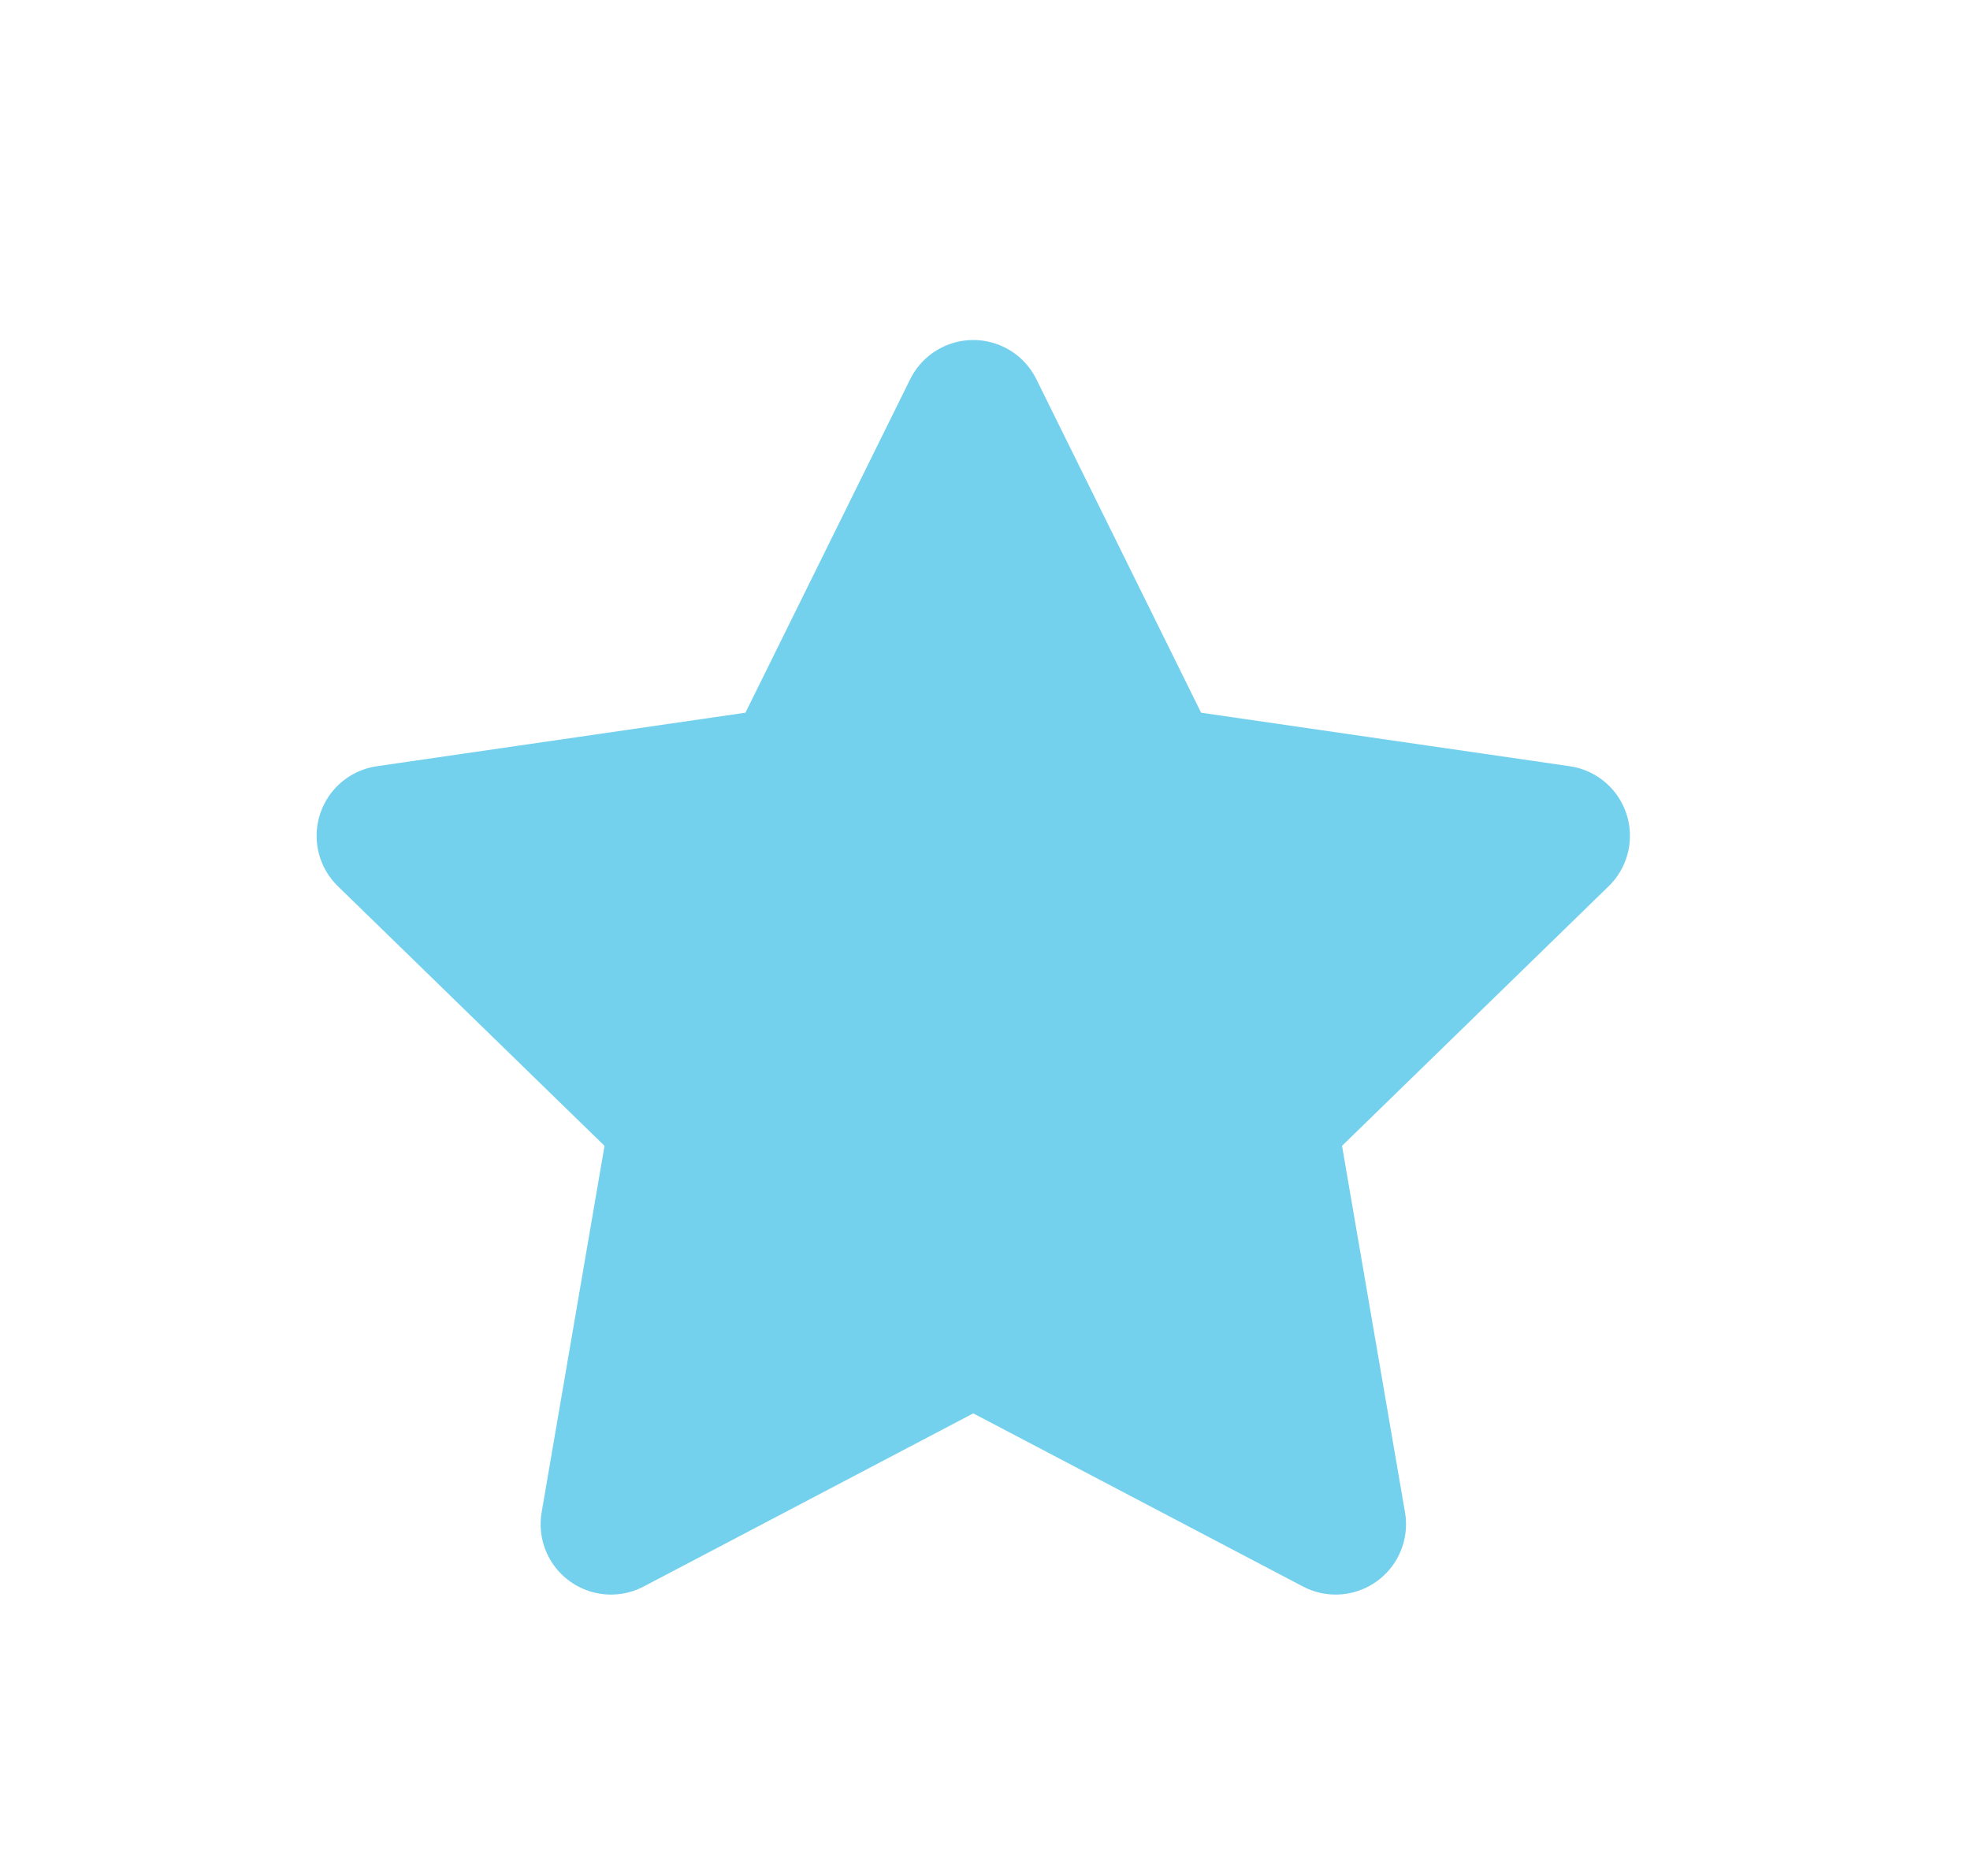 <svg width="21" height="20" viewBox="0 0 21 20" fill="none" xmlns="http://www.w3.org/2000/svg">
<path d="M10.375 4.375L12.306 8.284L16.625 8.911L13.5 11.954L14.238 16.25L10.375 14.221L6.513 16.25L7.25 11.954L4.125 8.911L8.444 8.284L10.375 4.375Z" fill="#73D1EE" stroke="#73D1EE" stroke-width="1.5" stroke-linecap="round" stroke-linejoin="round"/>
</svg>
